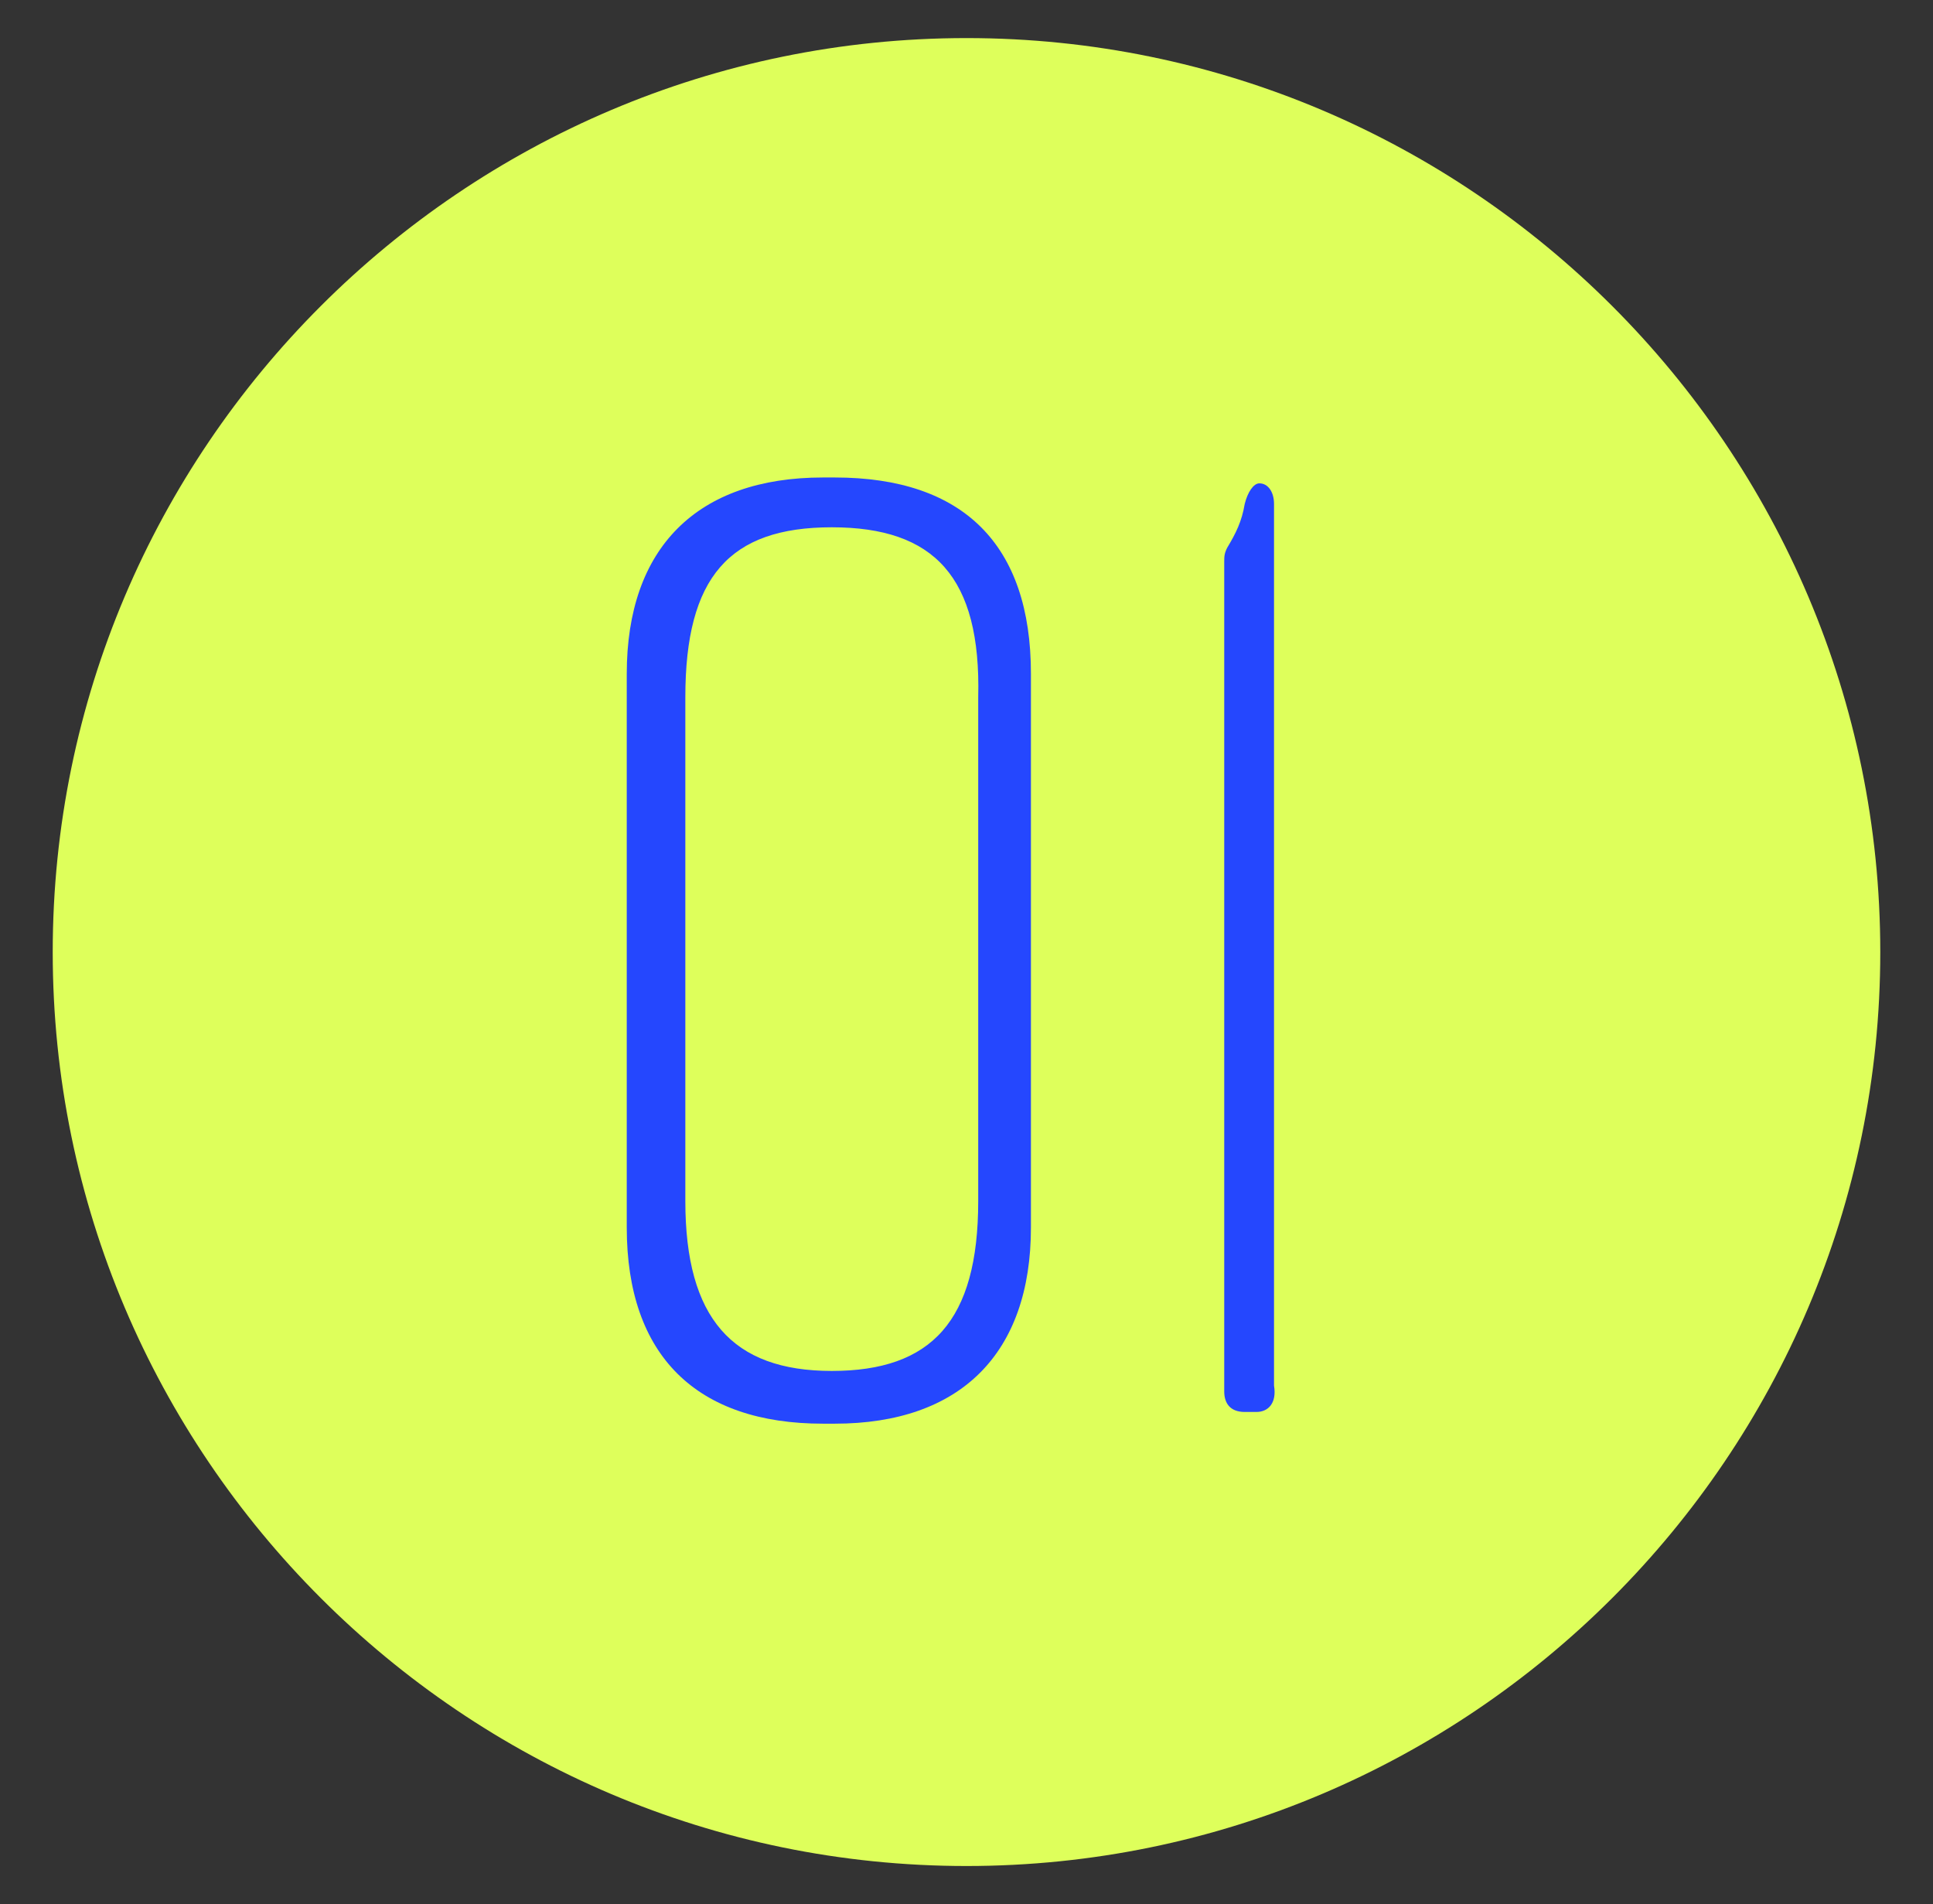 <?xml version="1.0" encoding="utf-8"?>
<!-- Generator: Adobe Illustrator 28.1.0, SVG Export Plug-In . SVG Version: 6.00 Build 0)  -->
<svg version="1.1" id="Layer_1" xmlns="http://www.w3.org/2000/svg" xmlns:xlink="http://www.w3.org/1999/xlink" x="0px" y="0px"
	 viewBox="0 0 66 65" style="enable-background:new 0 0 66 65;" xml:space="preserve">
<rect x="0" y="0" width="66" height="65" fill="#333333" stroke="none"/>
<style type="text/css">
	.st0{fill:#DEFF5B;}
	.st1{enable-background:new    ;}
	.st2{fill:#2547FE;}
</style>
<path class="st0" d="M33,63.7c17.2,0,31.2-14,31.2-31.2S50.2,1.3,33,1.3S1.8,15.3,1.8,32.5S15.8,63.7,33,63.7z"/>
<g>
	<g class="st1">
		<path class="st2" d="M35.2,23v18.9c0,4.3-2.4,6.7-6.7,6.7h-0.4c-4.3,0-6.7-2.3-6.7-6.7V23c0-4.3,2.4-6.7,6.7-6.7h0.4
			C32.9,16.3,35.2,18.6,35.2,23z M28.4,18c-3.5,0-5,1.7-5,5.8V41c0,4,1.6,5.8,5,5.8s5-1.7,5-5.8V23.8C33.5,19.7,31.9,18,28.4,18z"/>
		<path class="st2" d="M42.9,48.2h-0.4c-0.5,0-0.7-0.3-0.7-0.7V19.2c0-0.2,0-0.3,0.1-0.5c0.3-0.5,0.5-0.9,0.6-1.5
			c0.1-0.4,0.3-0.7,0.5-0.7h0c0.3,0,0.5,0.3,0.5,0.7v30.1C43.6,47.9,43.3,48.2,42.9,48.2z"/>
	</g>
</g>
</svg>
